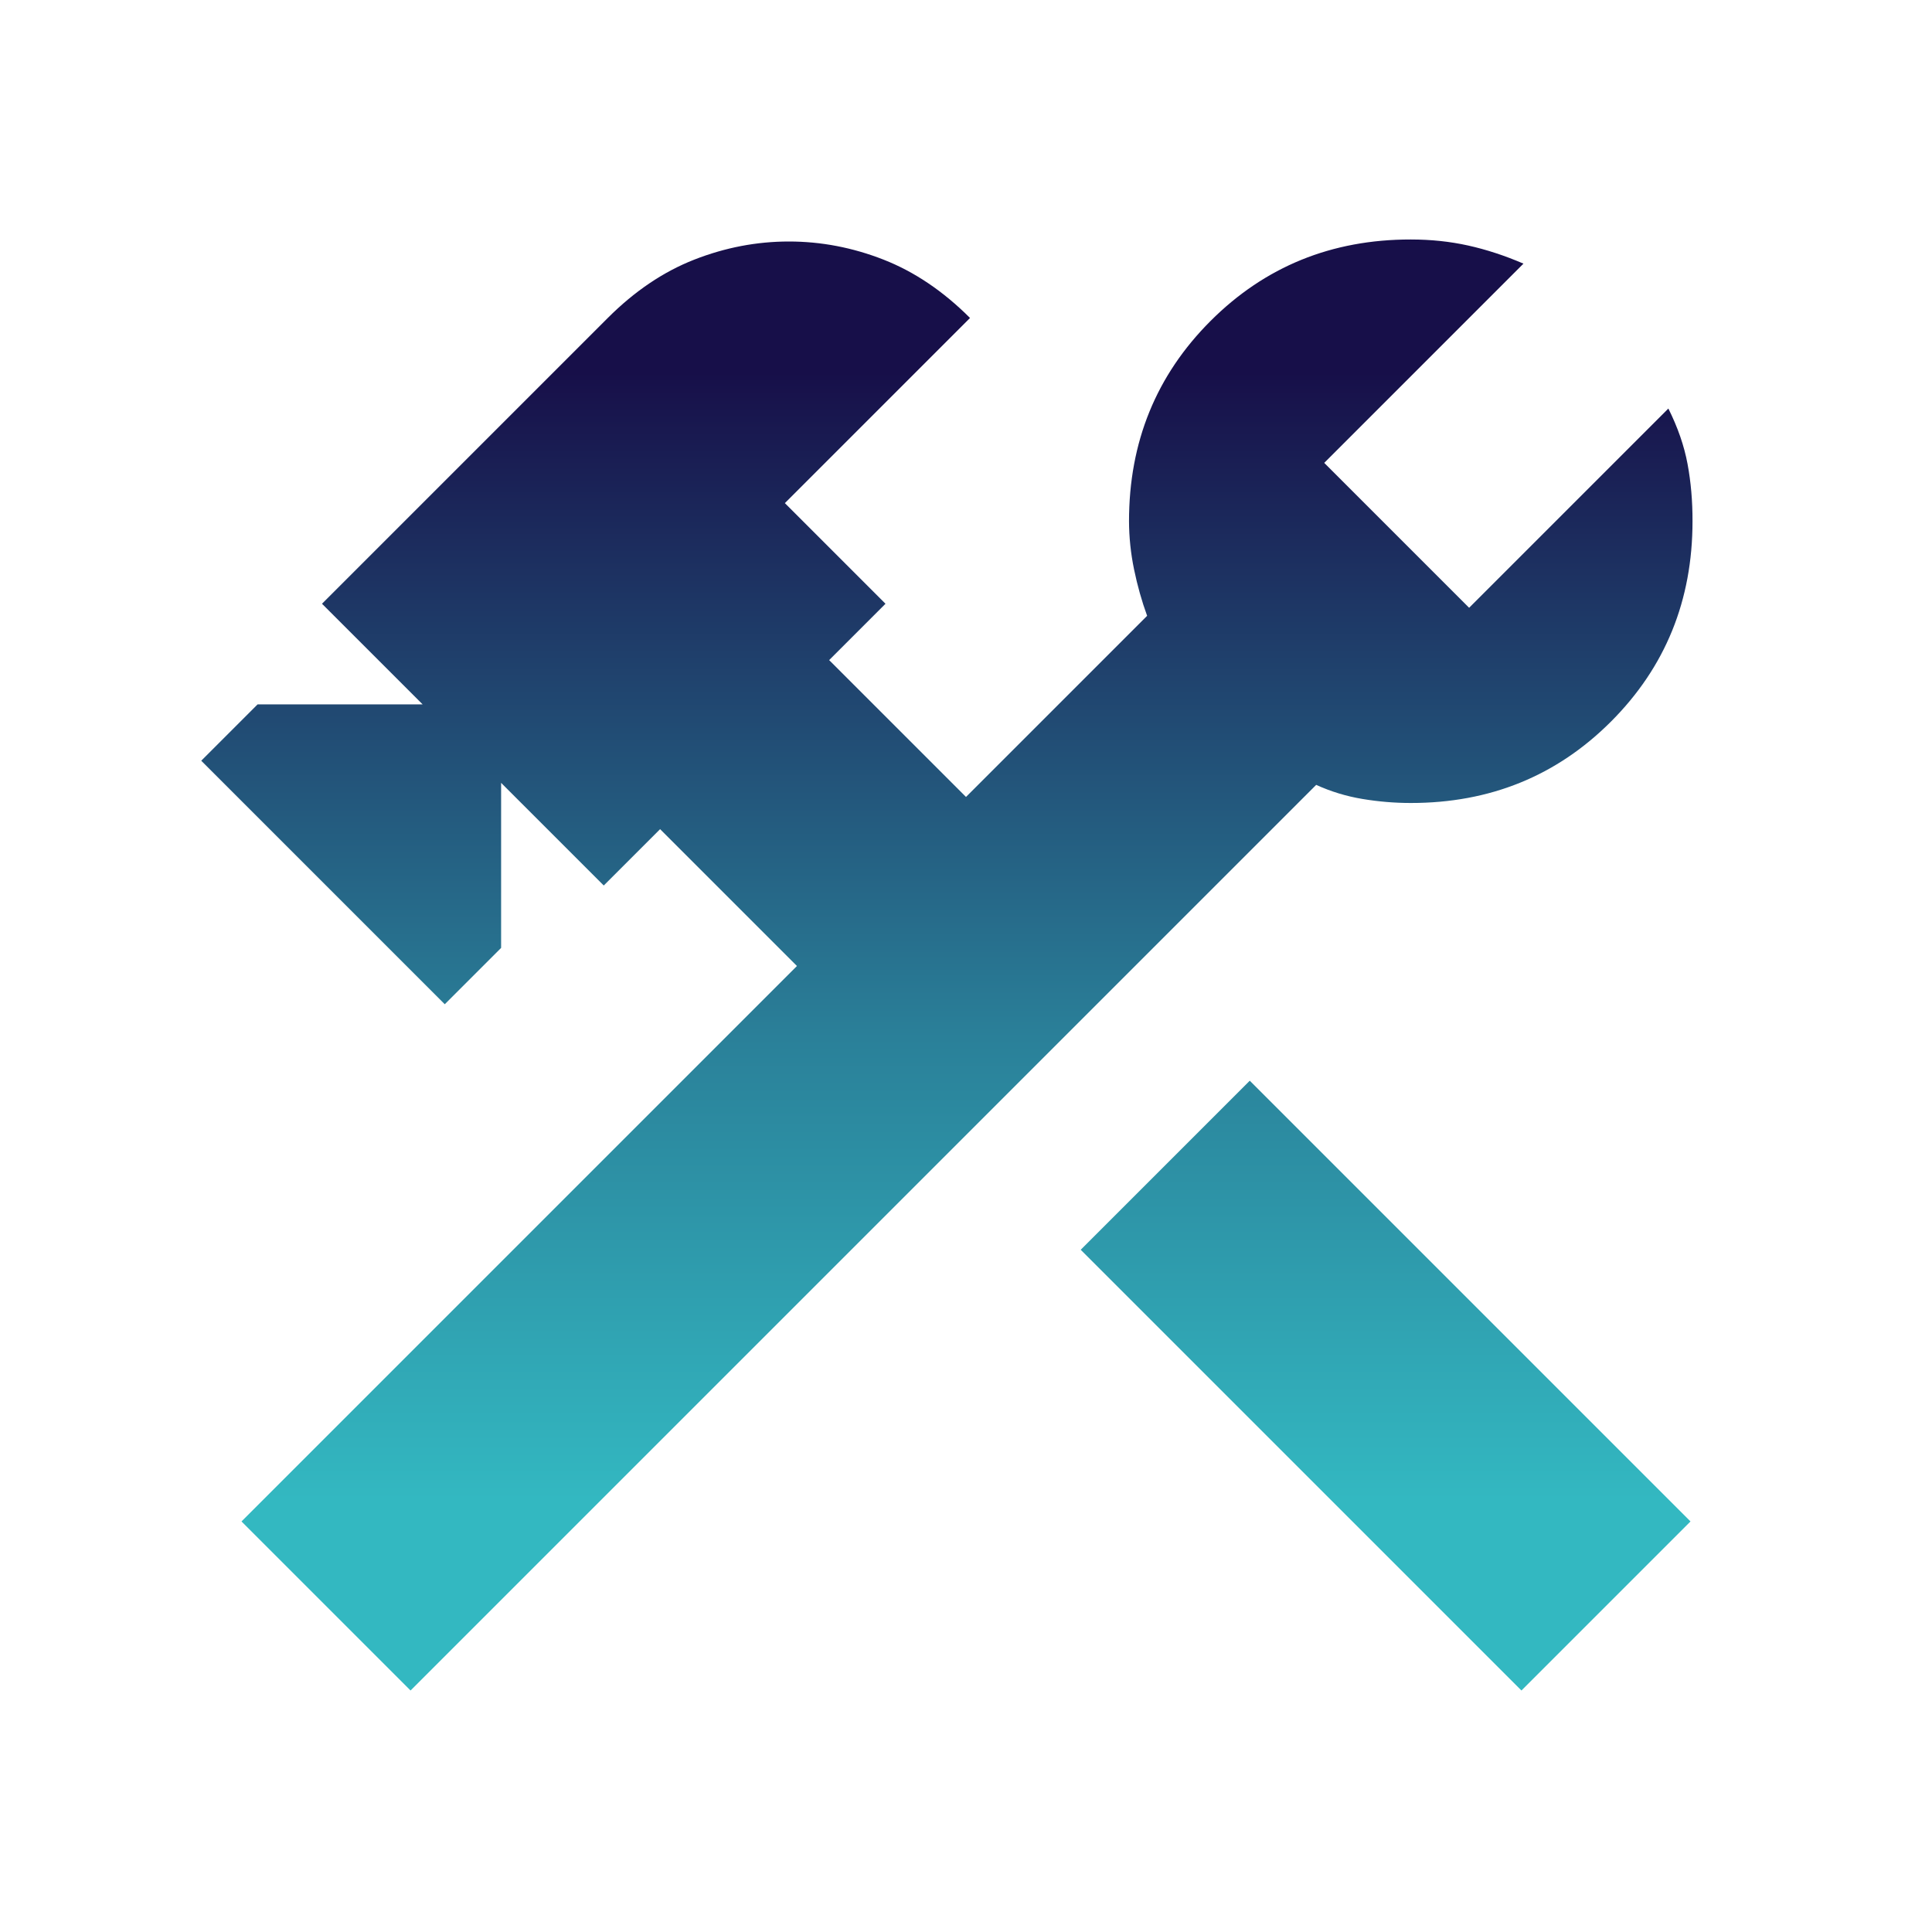 <svg xmlns="http://www.w3.org/2000/svg" width="64" height="64" viewBox="0 0 24 24">
    <defs>
      <linearGradient id="myGradient" x1="0%" y1="0%" x2="0%" y2="100%">
        <stop offset="9%" style="stop-color: #170F49" /><stop offset="55%" style="stop-color: #2A8099" /><stop offset="87%" style="stop-color: #33B8C1" />
      </linearGradient>
    </defs>
  <g fill="url(#myGradient)"><path  d="m18.9 21l-5.475-5.475l2.1-2.1L21 18.9zM5.1 21L3 18.9L9.9 12l-1.7-1.7l-.7.7l-1.275-1.275v2.05l-.7.7L2.5 9.45l.7-.7h2.05L4 7.5l3.55-3.55q.5-.5 1.075-.725T9.8 3t1.175.225t1.075.725l-2.3 2.3L11 7.5l-.7.7L12 9.9l2.25-2.25q-.1-.275-.162-.575t-.063-.6q0-1.475 1.013-2.488t2.487-1.012q.375 0 .713.075t.687.225L16.45 5.75l1.8 1.8l2.475-2.475q.175.35.238.687t.062.713q0 1.475-1.012 2.488t-2.488 1.012q-.3 0-.6-.05t-.575-.175z"/></g></svg>